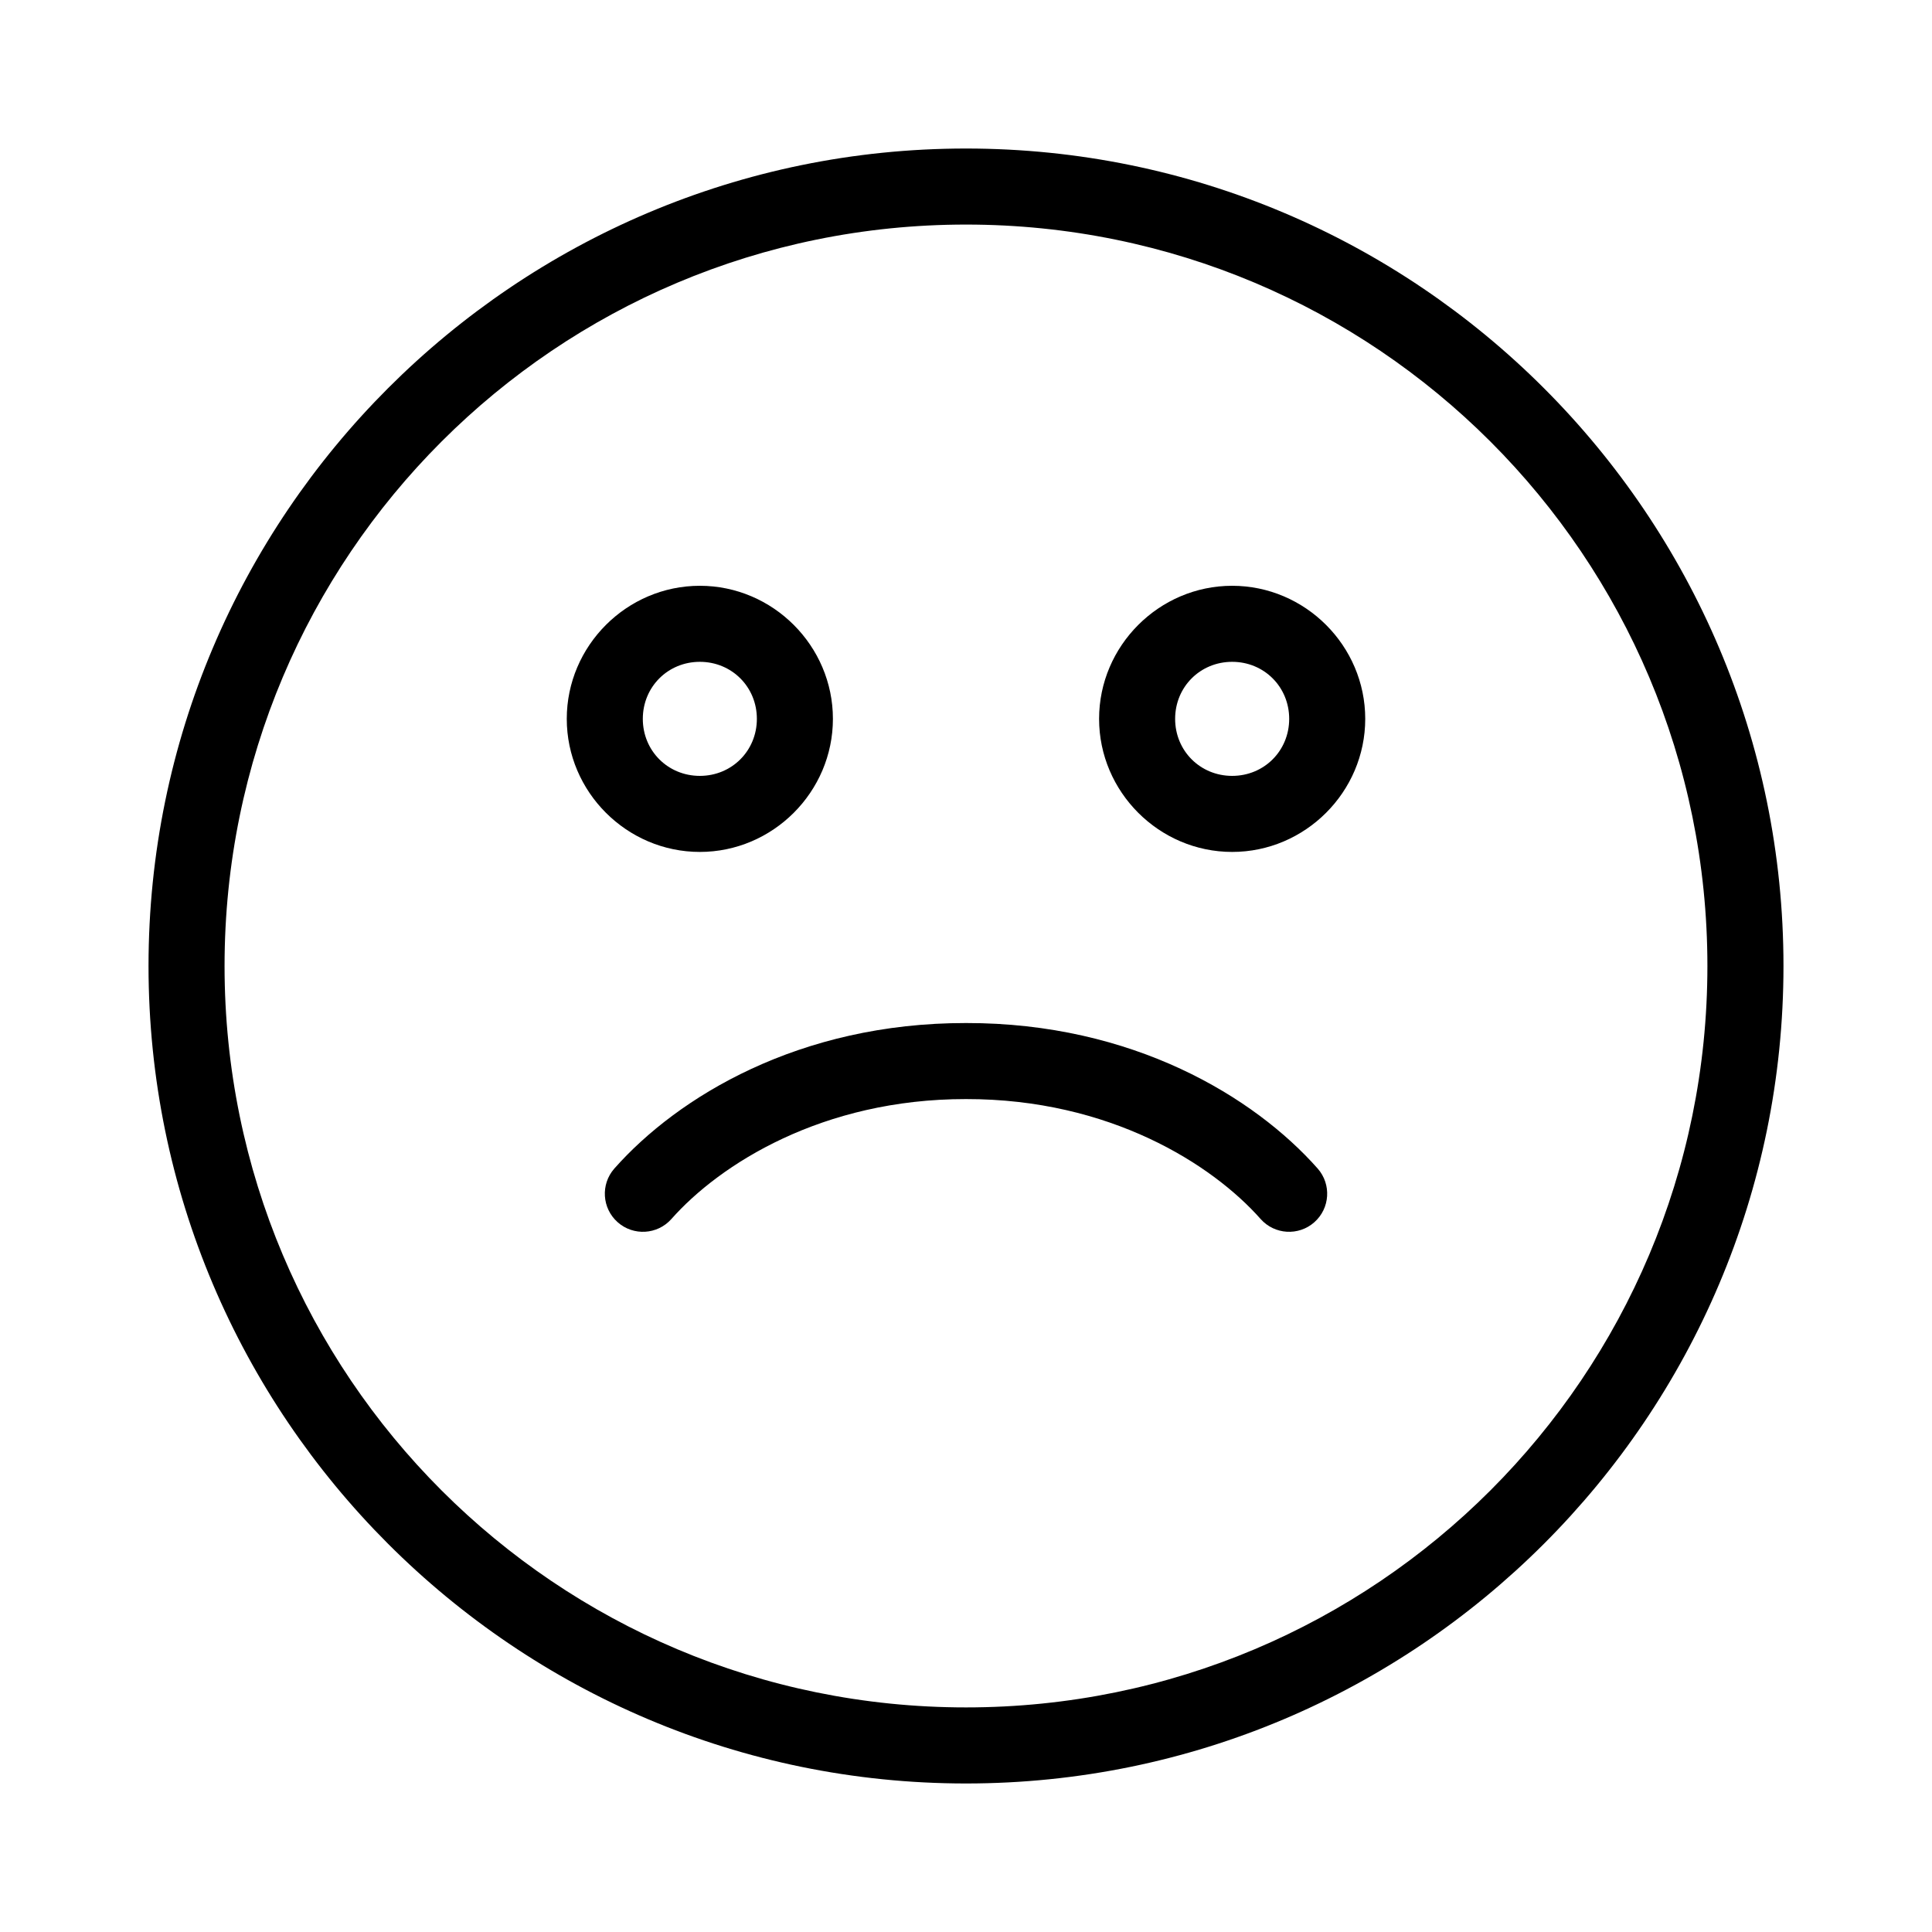 <?xml version="1.0" encoding="UTF-8"?>
<!-- Uploaded to: ICON Repo, www.iconrepo.com, Generator: ICON Repo Mixer Tools -->
<svg fill="#000000" width="800px" height="800px" version="1.1" viewBox="144 144 512 512" xmlns="http://www.w3.org/2000/svg">
 <path d="m400 183.36c-119.53 0-216.64 97.113-216.64 216.64 0 119.52 97.113 216.64 216.64 216.64 119.52 0 216.64-97.113 216.64-216.64 0-119.53-97.113-216.64-216.64-216.64zm0 20.152c108.63 0 196.48 87.852 196.48 196.49 0 108.63-87.852 196.48-196.48 196.48-108.64 0-196.49-87.852-196.49-196.48 0-108.64 87.852-196.49 196.49-196.49zm-70.535 95.727c-19.359 0-35.266 15.906-35.266 35.266 0 19.355 15.906 35.266 35.266 35.266s35.266-15.91 35.266-35.266c0-19.359-15.906-35.266-35.266-35.266zm141.07 0c-19.355 0-35.266 15.906-35.266 35.266 0 19.355 15.91 35.266 35.266 35.266 19.359 0 35.266-15.91 35.266-35.266 0-19.359-15.906-35.266-35.266-35.266zm-141.07 20.152c8.469 0 15.113 6.644 15.113 15.113 0 8.465-6.644 15.113-15.113 15.113-8.465 0-15.113-6.648-15.113-15.113 0-8.469 6.648-15.113 15.113-15.113zm141.07 0c8.469 0 15.113 6.644 15.113 15.113 0 8.465-6.644 15.113-15.113 15.113-8.465 0-15.113-6.648-15.113-15.113 0-8.469 6.648-15.113 15.113-15.113zm-70.531 95.723c-44.188-0.051-76.418 19.586-93.207 38.574-3.668 4.176-3.269 10.531 0.895 14.215 4.16 3.688 10.52 3.312 14.219-0.836 12.828-14.504 39.977-31.836 78.094-31.801 38.109-0.051 65.262 17.293 78.09 31.801 3.699 4.148 10.059 4.523 14.219 0.836 4.164-3.684 4.562-10.039 0.895-14.215-16.785-18.984-49.016-38.633-93.203-38.574z"/>
</svg>